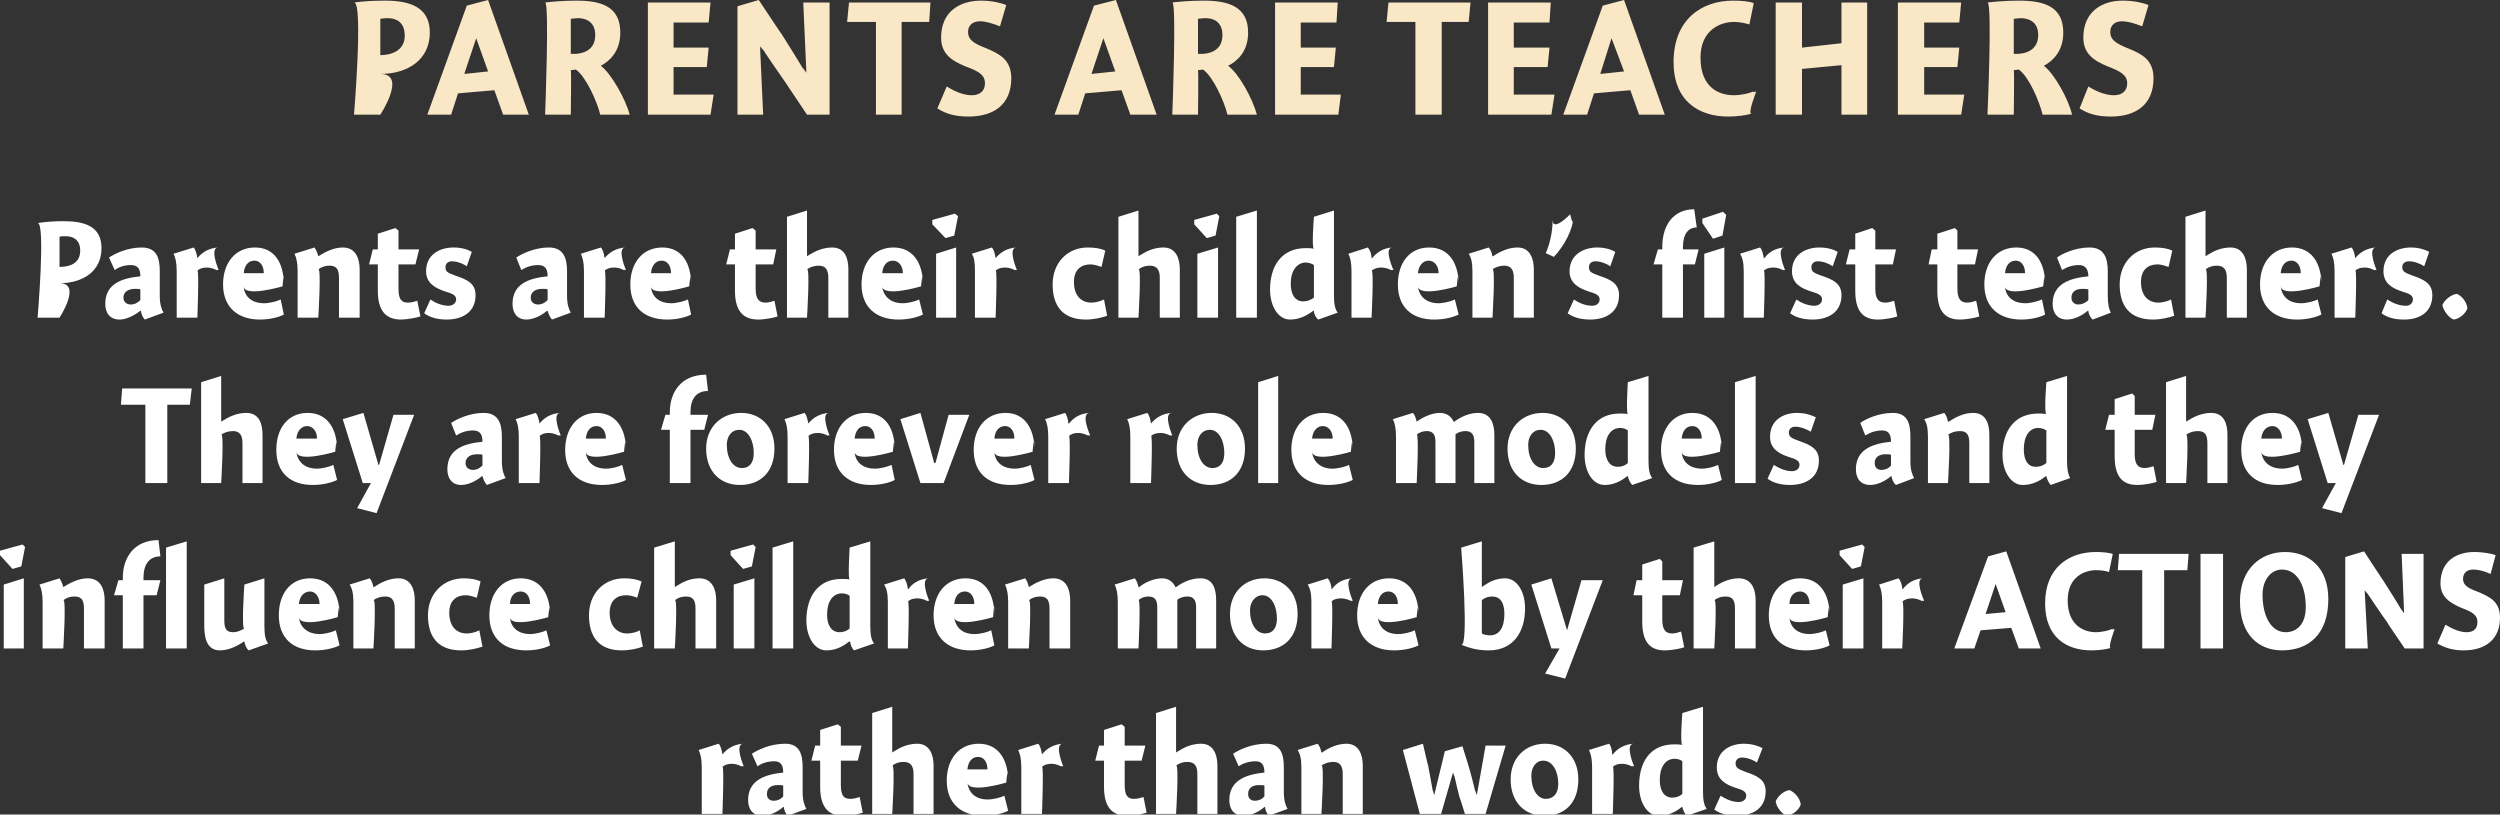 <?xml version="1.0" standalone="no"?><!DOCTYPE svg PUBLIC "-//W3C//DTD SVG 1.1//EN" "http://www.w3.org/Graphics/SVG/1.1/DTD/svg11.dtd"><svg xmlns="http://www.w3.org/2000/svg" version="1.1" style="left: 3.83% !important; width: 92.37% !important;top: 1.82% !important; height85.07% !important;" width="399px" height="130px" viewBox="0 0 399 130"><rect x="0" y="0" width="399" height="130" fill="#333333" stroke="none"/>  <desc>parents are teachers Parents are their children’s first teachers. They are forever role models and they influence chi...</desc>  <defs/>  <g id="Group10664">    <path d="M 115.3 120.4 C 115.3 120.4 115.3 120.4 115.3 120.4 C 116.1 119.4 117.2 118.8 118.6 118.7 C 117.2 118.8 118.7 122.3 118.7 122.3 C 118.7 122.3 118.1 122.2 118.5 122.4 C 118.1 122.2 117.6 121.9 116.8 121.9 C 116.1 121.9 115.6 122.1 115.3 122.4 C 115.6 122.1 115.3 129.9 115.3 129.9 L 112.0 129.9 C 112.0 129.9 112.0 121.1 112.0 122.5 C 112.0 121.1 111.8 120.3 111.5 119.7 C 111.5 119.7 114.7 118.7 114.7 118.7 C 115.0 119.0 115.2 119.7 115.3 120.4 Z M 125.7 130.2 C 125.4 129.9 125.1 129.2 125.1 128.8 C 125.1 128.8 125.0 128.8 125.0 128.8 C 124.2 129.5 122.9 130.2 121.7 130.2 C 120.1 130.2 119.4 129.1 119.4 127.7 C 119.4 124.5 122.1 123.6 125.0 123.3 C 125.0 122.4 124.8 121.5 123.6 121.5 C 122.5 121.5 121.6 121.8 120.9 122.3 C 120.9 122.3 120.0 120.3 120.0 120.3 C 120.9 119.7 122.9 118.7 125.3 118.7 C 127.7 118.7 128.1 120.5 128.1 122.5 C 128.1 122.5 128.1 126.4 128.1 126.4 C 128.1 127.8 128.4 128.6 128.7 129.1 C 128.7 129.1 125.7 130.2 125.7 130.2 Z M 125.0 125.4 C 124.9 125.3 124.6 125.3 124.1 125.3 C 123.2 125.3 122.4 125.7 122.4 126.7 C 122.4 127.4 122.8 127.8 123.5 127.8 C 124.0 127.8 124.6 127.6 125.0 127.1 C 125.0 127.1 125.0 125.4 125.0 125.4 Z M 137.5 119.0 L 136.9 121.4 L 134.2 121.4 C 134.2 121.4 134.2 127.0 134.2 125.3 C 134.2 127.0 134.7 127.5 135.7 127.5 C 136.3 127.5 136.9 127.3 137.2 127.2 C 137.2 127.2 137.7 129.7 137.7 129.7 C 137.2 129.9 135.6 130.2 134.6 130.2 C 132.1 130.2 130.9 128.7 130.9 125.6 C 130.9 128.7 130.9 121.4 130.9 121.4 L 129.5 121.4 L 130.1 119.0 L 130.9 119.0 L 130.9 116.5 L 133.7 115.6 L 134.2 116.0 L 134.2 119.0 L 137.5 119.0 Z M 142.4 120.1 C 142.4 120.1 143.5 119.3 142.5 120.1 C 143.5 119.3 144.9 118.7 146.4 118.7 C 148.4 118.7 149.0 120.5 149.0 122.2 C 149.0 120.5 149.0 129.9 149.0 129.9 L 145.8 129.9 C 145.8 129.9 145.8 122.2 145.8 123.5 C 145.8 122.2 145.3 121.6 144.2 121.6 C 143.5 121.6 142.9 121.8 142.4 122.2 C 142.9 121.8 142.4 129.9 142.4 129.9 L 139.2 129.9 L 139.2 113.8 L 142.4 112.8 L 142.4 120.1 Z M 157.6 127.6 C 158.5 127.6 159.7 127.3 160.3 127.0 C 160.3 127.0 160.9 129.4 160.9 129.4 C 160.1 129.8 158.7 130.2 157.0 130.2 C 153.4 130.2 151.1 128.2 151.1 124.6 C 151.1 121.1 153.1 118.7 156.2 118.7 C 159.4 118.7 160.9 121.3 160.9 124.6 C 160.9 121.3 160.6 124.9 160.6 124.9 C 160.6 124.9 154.6 126.7 154.4 124.9 C 154.6 126.7 155.9 127.6 157.6 127.6 Z M 157.6 122.8 C 157.6 121.6 157.0 120.8 156.1 120.8 C 155.1 120.8 154.5 121.6 154.4 122.8 C 154.4 122.8 157.6 122.8 157.6 122.8 Z M 166.3 120.4 C 166.3 120.4 166.3 120.4 166.3 120.4 C 167.1 119.4 168.2 118.8 169.6 118.7 C 168.2 118.8 169.7 122.3 169.7 122.3 C 169.7 122.3 169.1 122.2 169.5 122.4 C 169.1 122.2 168.6 121.9 167.8 121.9 C 167.1 121.9 166.6 122.1 166.3 122.4 C 166.6 122.1 166.3 129.9 166.3 129.9 L 163.0 129.9 C 163.0 129.9 163.0 121.1 163.0 122.5 C 163.0 121.1 162.8 120.3 162.5 119.7 C 162.5 119.7 165.7 118.7 165.7 118.7 C 166.0 119.0 166.2 119.7 166.3 120.4 Z M 182.8 119.0 L 182.2 121.4 L 179.5 121.4 C 179.5 121.4 179.5 127.0 179.5 125.3 C 179.5 127.0 180.0 127.5 181.0 127.5 C 181.6 127.5 182.2 127.3 182.5 127.2 C 182.5 127.2 183.0 129.7 183.0 129.7 C 182.5 129.9 180.9 130.2 179.9 130.2 C 177.4 130.2 176.2 128.7 176.2 125.6 C 176.2 128.7 176.2 121.4 176.2 121.4 L 174.8 121.4 L 175.4 119.0 L 176.2 119.0 L 176.2 116.5 L 179.0 115.6 L 179.5 116.0 L 179.5 119.0 L 182.8 119.0 Z M 187.7 120.1 C 187.7 120.1 188.8 119.3 187.8 120.1 C 188.8 119.3 190.2 118.7 191.7 118.7 C 193.7 118.7 194.3 120.5 194.3 122.2 C 194.3 120.5 194.3 129.9 194.3 129.9 L 191.1 129.9 C 191.1 129.9 191.1 122.2 191.1 123.5 C 191.1 122.2 190.6 121.6 189.5 121.6 C 188.8 121.6 188.2 121.8 187.7 122.2 C 188.2 121.8 187.7 129.9 187.7 129.9 L 184.5 129.9 L 184.5 113.8 L 187.7 112.8 L 187.7 120.1 Z M 202.5 130.2 C 202.2 129.9 201.9 129.2 201.9 128.8 C 201.9 128.8 201.8 128.8 201.8 128.8 C 201.0 129.5 199.7 130.2 198.5 130.2 C 196.9 130.2 196.2 129.1 196.2 127.7 C 196.2 124.5 198.9 123.6 201.8 123.3 C 201.8 122.4 201.6 121.5 200.4 121.5 C 199.4 121.5 198.4 121.8 197.7 122.3 C 197.7 122.3 196.8 120.3 196.8 120.3 C 197.7 119.7 199.7 118.7 202.1 118.7 C 204.5 118.7 204.9 120.5 204.9 122.5 C 204.9 122.5 204.9 126.4 204.9 126.4 C 204.9 127.8 205.2 128.6 205.5 129.1 C 205.5 129.1 202.5 130.2 202.5 130.2 Z M 201.8 125.4 C 201.7 125.3 201.4 125.3 200.9 125.3 C 200.0 125.3 199.2 125.7 199.2 126.7 C 199.2 127.4 199.6 127.8 200.3 127.8 C 200.8 127.8 201.4 127.6 201.8 127.1 C 201.8 127.1 201.8 125.4 201.8 125.4 Z M 210.9 120.1 C 210.9 120.1 211.0 120.1 211.0 120.1 C 212.0 119.4 213.4 118.7 214.9 118.7 C 216.9 118.7 217.5 120.5 217.5 122.2 C 217.5 120.5 217.5 129.9 217.5 129.9 L 214.3 129.9 C 214.3 129.9 214.3 122.2 214.3 123.5 C 214.3 122.2 213.8 121.6 212.8 121.6 C 212.1 121.6 211.4 121.8 210.9 122.2 C 211.4 121.8 210.9 129.9 210.9 129.9 L 207.7 129.9 C 207.7 129.9 207.7 121.1 207.7 122.5 C 207.7 121.1 207.5 120.3 207.1 119.7 C 207.1 119.7 210.3 118.7 210.3 118.7 C 210.6 119.0 210.8 119.6 210.9 120.1 Z M 230.0 129.9 L 226.6 129.9 L 223.9 119.7 L 227.1 118.7 C 227.1 118.7 228.1 123.1 227.9 122.0 C 228.1 123.1 228.5 125.3 228.8 126.9 C 228.5 125.3 228.9 126.9 228.9 126.9 L 230.6 119.9 L 233.4 119.1 C 233.4 119.1 234.7 123.2 234.3 122.0 C 234.7 123.2 235.2 125.3 235.6 126.9 C 235.2 125.3 235.7 126.9 235.7 126.9 L 237.1 119.0 L 240.3 119.0 L 237.1 129.9 L 233.8 129.9 C 233.8 129.9 232.7 126.3 233.0 127.5 C 232.7 126.3 232.3 124.7 232.0 123.3 C 232.3 124.7 231.9 123.3 231.9 123.3 L 230.0 129.9 Z M 246.5 130.2 C 243.3 130.2 241.1 128.0 241.1 124.4 C 241.1 120.9 243.5 118.7 246.6 118.7 C 249.6 118.7 251.9 120.8 251.9 124.4 C 251.9 128.2 249.7 130.2 246.5 130.2 Z M 246.3 121.4 C 245.1 121.4 244.4 122.5 244.4 123.8 C 244.4 126.0 245.4 127.5 246.7 127.5 C 247.9 127.5 248.7 126.7 248.7 125.1 C 248.7 123.1 247.8 121.4 246.3 121.4 Z M 257.3 120.4 C 257.3 120.4 257.4 120.4 257.4 120.4 C 258.2 119.4 259.3 118.8 260.7 118.7 C 259.3 118.8 260.8 122.3 260.8 122.3 C 260.8 122.3 260.2 122.2 260.6 122.4 C 260.2 122.2 259.7 121.9 258.8 121.9 C 258.2 121.9 257.7 122.1 257.4 122.4 C 257.7 122.1 257.4 129.9 257.4 129.9 L 254.1 129.9 C 254.1 129.9 254.1 121.1 254.1 122.5 C 254.1 121.1 253.9 120.3 253.6 119.7 C 253.6 119.7 256.8 118.7 256.8 118.7 C 257.1 119.0 257.3 119.7 257.3 120.4 Z M 271.8 126.4 C 271.8 127.8 272.0 128.6 272.4 129.1 C 272.4 129.1 269.2 130.2 269.2 130.2 C 268.9 129.9 268.6 129.3 268.5 128.8 C 268.5 128.8 268.4 128.8 268.4 128.8 C 267.3 129.7 266.1 130.2 264.8 130.2 C 262.9 130.2 261.6 128.1 261.6 125.4 C 261.6 121.7 263.3 118.8 267.2 118.8 C 267.7 118.8 268.1 118.8 268.5 118.9 C 268.1 118.8 268.5 113.8 268.5 113.8 L 271.8 112.8 C 271.8 112.8 271.8 127.8 271.8 126.4 Z M 267.3 121.1 C 265.8 121.1 264.9 122.4 264.9 124.5 C 264.9 126.2 265.6 127.3 266.9 127.3 C 267.5 127.3 268.1 127.1 268.5 126.7 C 268.5 126.7 268.5 121.5 268.5 121.5 C 268.3 121.3 267.8 121.1 267.3 121.1 Z M 280.4 121.7 C 280.0 121.4 279.0 120.9 278.0 120.9 C 277.4 120.9 277.0 121.3 277.0 121.8 C 277.0 122.5 277.3 122.7 278.6 123.2 C 280.4 123.8 281.8 124.4 281.8 126.3 C 281.8 129.1 279.6 130.2 277.2 130.2 C 275.6 130.2 274.4 129.8 273.6 129.2 C 273.6 129.2 274.6 127.0 274.6 127.0 C 275.4 127.5 276.4 128.0 277.5 128.0 C 278.2 128.0 278.7 127.6 278.7 127.0 C 278.7 126.4 278.3 126.1 276.9 125.7 C 275.4 125.2 274.0 124.4 274.0 122.5 C 274.0 119.8 276.2 118.7 278.3 118.7 C 279.7 118.7 280.7 119.1 281.3 119.4 C 281.3 119.4 280.4 121.7 280.4 121.7 Z M 287.4 128.4 C 287.1 129.3 286.1 130.1 285.1 130.2 C 284.4 129.9 283.5 128.8 283.4 127.9 C 283.7 127.1 284.7 126.2 285.6 126.1 C 286.4 126.4 287.3 127.4 287.4 128.4 Z " stroke="none" fill="#fff"/>    <path d="M 0.6 103.5 L 0.6 93.3 L 3.8 92.3 L 3.8 103.5 L 0.6 103.5 Z M 4.0 87.3 L 3.4 90.4 L 2.0 90.8 L 0.0 88.6 L 0.0 87.9 L 3.6 86.9 L 4.0 87.3 Z M 10.1 93.7 C 10.1 93.7 10.1 93.7 10.1 93.7 C 11.2 93.0 12.6 92.3 14.0 92.3 C 16.1 92.3 16.7 94.1 16.7 95.8 C 16.7 94.1 16.7 103.5 16.7 103.5 L 13.4 103.5 C 13.4 103.5 13.4 95.8 13.4 97.1 C 13.4 95.8 13.0 95.2 11.9 95.2 C 11.2 95.2 10.6 95.4 10.1 95.8 C 10.6 95.4 10.1 103.5 10.1 103.5 L 6.8 103.5 C 6.8 103.5 6.8 94.7 6.8 96.1 C 6.8 94.7 6.6 93.9 6.3 93.3 C 6.3 93.3 9.5 92.3 9.5 92.3 C 9.7 92.6 10.0 93.2 10.1 93.7 Z M 19.6 92.6 C 19.6 92.6 19.6 89.0 19.6 92.2 C 19.6 89.0 21.4 86.2 25.3 86.2 C 25.3 86.2 25.6 88.8 25.6 88.8 C 23.8 88.8 22.9 90.1 22.9 92.2 C 22.9 90.1 22.9 92.6 22.9 92.6 L 25.6 92.6 L 25.0 95.0 L 22.9 95.0 L 22.9 103.5 L 19.6 103.5 L 19.6 95.0 L 18.2 95.0 L 18.9 92.6 L 19.6 92.6 Z M 29.8 103.5 L 26.5 103.5 L 26.5 87.4 L 29.8 86.4 L 29.8 103.5 Z M 42.2 100.0 C 42.2 101.4 42.4 102.2 42.8 102.7 C 42.8 102.7 39.7 103.8 39.7 103.8 C 39.3 103.5 39.1 102.9 39.0 102.4 C 39.0 102.4 38.9 102.4 38.9 102.4 C 37.9 103.1 36.5 103.8 35.1 103.8 C 32.8 103.8 32.6 101.4 32.6 99.7 C 32.6 101.4 32.6 93.3 32.6 93.3 L 35.8 92.3 C 35.8 92.3 35.8 100.3 35.8 99.0 C 35.8 100.3 36.1 100.9 37.2 100.9 C 37.9 100.9 38.5 100.6 39.0 100.3 C 38.5 100.6 39.0 93.3 39.0 93.3 L 42.2 92.3 C 42.2 92.3 42.2 101.4 42.2 100.0 Z M 51.0 101.2 C 51.8 101.2 53.0 100.9 53.6 100.6 C 53.6 100.6 54.2 103.0 54.2 103.0 C 53.4 103.4 52.0 103.8 50.3 103.8 C 46.7 103.8 44.5 101.8 44.5 98.2 C 44.5 94.7 46.4 92.3 49.5 92.3 C 52.7 92.3 54.2 94.9 54.2 98.2 C 54.2 94.9 53.9 98.5 53.9 98.5 C 53.9 98.5 47.9 100.3 47.7 98.5 C 47.9 100.3 49.3 101.2 51.0 101.2 Z M 51.0 96.4 C 51.0 95.2 50.3 94.4 49.5 94.4 C 48.5 94.4 47.8 95.2 47.7 96.4 C 47.7 96.4 51.0 96.4 51.0 96.4 Z M 59.6 93.7 C 59.6 93.7 59.7 93.7 59.7 93.7 C 60.7 93.0 62.1 92.3 63.6 92.3 C 65.6 92.3 66.2 94.1 66.2 95.8 C 66.2 94.1 66.2 103.5 66.2 103.5 L 63.0 103.5 C 63.0 103.5 63.0 95.8 63.0 97.1 C 63.0 95.8 62.5 95.2 61.5 95.2 C 60.8 95.2 60.1 95.4 59.6 95.8 C 60.1 95.4 59.6 103.5 59.6 103.5 L 56.4 103.5 C 56.4 103.5 56.4 94.7 56.4 96.1 C 56.4 94.7 56.2 93.9 55.8 93.3 C 55.8 93.3 59.0 92.3 59.0 92.3 C 59.3 92.6 59.5 93.2 59.6 93.7 Z M 76.1 95.4 C 75.7 95.3 75.1 95.0 74.3 95.0 C 72.9 95.0 71.7 95.8 71.7 97.8 C 71.7 99.8 72.7 101.1 74.5 101.1 C 75.2 101.1 75.9 100.9 76.5 100.6 C 76.5 100.6 77.0 103.2 77.0 103.2 C 76.1 103.5 74.9 103.8 73.6 103.8 C 69.8 103.8 68.3 101.5 68.3 98.2 C 68.3 94.7 70.8 92.3 74.0 92.3 C 75.2 92.3 76.1 92.5 76.7 92.8 C 76.7 92.8 76.1 95.4 76.1 95.4 Z M 84.6 101.2 C 85.4 101.2 86.6 100.9 87.2 100.6 C 87.2 100.6 87.8 103.0 87.8 103.0 C 87.1 103.4 85.6 103.8 84.0 103.8 C 80.3 103.8 78.1 101.8 78.1 98.2 C 78.1 94.7 80.1 92.3 83.1 92.3 C 86.3 92.3 87.8 94.9 87.8 98.2 C 87.8 94.9 87.5 98.5 87.5 98.5 C 87.5 98.5 81.5 100.3 81.4 98.5 C 81.5 100.3 82.9 101.2 84.6 101.2 Z M 84.6 96.4 C 84.6 95.2 84.0 94.4 83.1 94.4 C 82.1 94.4 81.4 95.2 81.4 96.4 C 81.4 96.4 84.6 96.4 84.6 96.4 Z M 101.7 95.4 C 101.4 95.3 100.8 95.0 99.9 95.0 C 98.5 95.0 97.3 95.8 97.3 97.8 C 97.3 99.8 98.4 101.1 100.1 101.1 C 100.8 101.1 101.6 100.9 102.1 100.6 C 102.1 100.6 102.6 103.2 102.6 103.2 C 101.8 103.5 100.6 103.8 99.2 103.8 C 95.5 103.8 94.0 101.5 94.0 98.2 C 94.0 94.7 96.4 92.3 99.6 92.3 C 100.9 92.3 101.7 92.5 102.4 92.8 C 102.4 92.8 101.7 95.4 101.7 95.4 Z M 107.7 93.7 C 107.7 93.7 108.8 92.9 107.8 93.7 C 108.8 92.9 110.2 92.3 111.6 92.3 C 113.7 92.3 114.3 94.1 114.3 95.8 C 114.3 94.1 114.3 103.5 114.3 103.5 L 111.0 103.5 C 111.0 103.5 111.0 95.8 111.0 97.1 C 111.0 95.8 110.6 95.2 109.5 95.2 C 108.8 95.2 108.2 95.4 107.7 95.8 C 108.2 95.4 107.7 103.5 107.7 103.5 L 104.4 103.5 L 104.4 87.4 L 107.7 86.4 L 107.7 93.7 Z M 117.1 103.5 L 117.1 93.3 L 120.4 92.3 L 120.4 103.5 L 117.1 103.5 Z M 120.6 87.3 L 120.0 90.4 L 118.6 90.8 L 116.6 88.6 L 116.6 87.9 L 120.2 86.9 L 120.6 87.3 Z M 126.6 103.5 L 123.3 103.5 L 123.3 87.4 L 126.6 86.4 L 126.6 103.5 Z M 138.9 100.0 C 138.9 101.4 139.1 102.2 139.5 102.7 C 139.5 102.7 136.3 103.8 136.3 103.8 C 136.0 103.5 135.7 102.9 135.7 102.4 C 135.7 102.4 135.5 102.4 135.5 102.4 C 134.4 103.3 133.2 103.8 131.9 103.8 C 130.0 103.8 128.7 101.7 128.7 99.0 C 128.7 95.3 130.5 92.4 134.3 92.4 C 134.8 92.4 135.3 92.4 135.6 92.5 C 135.3 92.4 135.6 87.4 135.6 87.4 L 138.9 86.4 C 138.9 86.4 138.9 101.4 138.9 100.0 Z M 134.4 94.7 C 132.9 94.7 132.0 96.0 132.0 98.1 C 132.0 99.8 132.7 100.9 134.0 100.9 C 134.6 100.9 135.2 100.7 135.6 100.3 C 135.6 100.3 135.6 95.1 135.6 95.1 C 135.4 94.9 134.9 94.7 134.4 94.7 Z M 144.9 94.0 C 144.9 94.0 145.0 94.0 145.0 94.0 C 145.7 93.0 146.8 92.4 148.2 92.3 C 146.8 92.4 148.3 95.9 148.3 95.9 C 148.3 95.9 147.8 95.8 148.1 96.0 C 147.8 95.8 147.2 95.5 146.4 95.5 C 145.7 95.5 145.2 95.7 144.9 96.0 C 145.2 95.7 144.9 103.5 144.9 103.5 L 141.7 103.5 C 141.7 103.5 141.7 94.7 141.7 96.1 C 141.7 94.7 141.5 93.9 141.1 93.3 C 141.1 93.3 144.3 92.3 144.3 92.3 C 144.6 92.6 144.8 93.3 144.9 94.0 Z M 155.5 101.2 C 156.4 101.2 157.6 100.9 158.2 100.6 C 158.2 100.6 158.7 103.0 158.7 103.0 C 158.0 103.4 156.5 103.8 154.9 103.8 C 151.3 103.8 149.0 101.8 149.0 98.2 C 149.0 94.7 151.0 92.3 154.1 92.3 C 157.3 92.3 158.7 94.9 158.7 98.2 C 158.7 94.9 158.5 98.5 158.5 98.5 C 158.5 98.5 152.5 100.3 152.3 98.5 C 152.5 100.3 153.8 101.2 155.5 101.2 Z M 155.5 96.4 C 155.5 95.2 154.9 94.4 154.0 94.4 C 153.0 94.4 152.4 95.2 152.3 96.4 C 152.3 96.4 155.5 96.4 155.5 96.4 Z M 164.2 93.7 C 164.2 93.7 164.2 93.7 164.2 93.7 C 165.3 93.0 166.7 92.3 168.1 92.3 C 170.2 92.3 170.8 94.1 170.8 95.8 C 170.8 94.1 170.8 103.5 170.8 103.5 L 167.5 103.5 C 167.5 103.5 167.5 95.8 167.5 97.1 C 167.5 95.8 167.1 95.2 166.0 95.2 C 165.3 95.2 164.7 95.4 164.2 95.8 C 164.7 95.4 164.2 103.5 164.2 103.5 L 160.9 103.5 C 160.9 103.5 160.9 94.7 160.9 96.1 C 160.9 94.7 160.7 93.9 160.4 93.3 C 160.4 93.3 163.6 92.3 163.6 92.3 C 163.9 92.6 164.1 93.2 164.2 93.7 Z M 181.7 93.7 C 181.7 93.7 181.8 93.7 181.8 93.7 C 182.8 92.9 184.2 92.3 185.5 92.3 C 186.6 92.3 187.3 93.0 187.6 93.7 C 187.6 93.7 187.7 93.7 187.7 93.7 C 188.8 92.9 190.1 92.3 191.6 92.3 C 193.6 92.3 194.1 94.0 194.1 95.8 C 194.1 94.0 194.1 103.5 194.1 103.5 L 190.9 103.5 C 190.9 103.5 190.9 95.8 190.9 96.9 C 190.9 95.8 190.5 95.2 189.5 95.2 C 188.9 95.2 188.3 95.4 187.9 95.7 C 187.9 95.9 187.9 96.8 187.9 97.0 C 187.9 96.8 187.9 103.5 187.9 103.5 L 184.7 103.5 C 184.7 103.5 184.7 95.9 184.7 96.9 C 184.7 95.9 184.4 95.2 183.3 95.2 C 182.7 95.2 182.1 95.4 181.7 95.8 C 182.1 95.4 181.7 103.5 181.7 103.5 L 178.4 103.5 C 178.4 103.5 178.4 94.7 178.4 96.1 C 178.4 94.7 178.2 93.9 177.9 93.3 C 177.9 93.3 181.1 92.3 181.1 92.3 C 181.4 92.6 181.6 93.2 181.7 93.7 Z M 201.6 103.8 C 198.5 103.8 196.3 101.6 196.3 98.0 C 196.3 94.5 198.7 92.3 201.8 92.3 C 204.8 92.3 207.1 94.4 207.1 98.0 C 207.1 101.8 204.8 103.8 201.6 103.8 Z M 201.5 95.0 C 200.3 95.0 199.5 96.1 199.5 97.4 C 199.5 99.6 200.5 101.1 201.9 101.1 C 203.1 101.1 203.8 100.3 203.8 98.7 C 203.8 96.7 202.9 95.0 201.5 95.0 Z M 212.5 94.0 C 212.5 94.0 212.6 94.0 212.6 94.0 C 213.3 93.0 214.4 92.4 215.8 92.3 C 214.4 92.4 215.9 95.9 215.9 95.9 C 215.9 95.9 215.4 95.8 215.8 96.0 C 215.4 95.8 214.8 95.5 214.0 95.5 C 213.3 95.5 212.8 95.7 212.5 96.0 C 212.8 95.7 212.5 103.5 212.5 103.5 L 209.3 103.5 C 209.3 103.5 209.3 94.7 209.3 96.1 C 209.3 94.7 209.1 93.9 208.7 93.3 C 208.7 93.3 211.9 92.3 211.9 92.3 C 212.2 92.6 212.5 93.3 212.5 94.0 Z M 223.1 101.2 C 224.0 101.2 225.2 100.9 225.8 100.6 C 225.8 100.6 226.4 103.0 226.4 103.0 C 225.6 103.4 224.2 103.8 222.5 103.8 C 218.9 103.8 216.6 101.8 216.6 98.2 C 216.6 94.7 218.6 92.3 221.7 92.3 C 224.9 92.3 226.4 94.9 226.4 98.2 C 226.4 94.9 226.1 98.5 226.1 98.5 C 226.1 98.5 220.1 100.3 219.9 98.5 C 220.1 100.3 221.4 101.2 223.1 101.2 Z M 223.1 96.4 C 223.1 95.2 222.5 94.4 221.6 94.4 C 220.6 94.4 220.0 95.2 219.9 96.4 C 219.9 96.4 223.1 96.4 223.1 96.4 Z M 236.5 93.7 C 236.5 93.7 237.6 92.8 236.6 93.7 C 237.6 92.8 238.9 92.3 240.2 92.3 C 242.1 92.3 243.4 94.4 243.4 97.1 C 243.4 100.9 241.5 103.8 237.6 103.8 C 235.7 103.8 234.5 103.4 233.2 102.9 C 234.5 103.4 233.2 87.4 233.2 87.4 L 236.5 86.4 L 236.5 93.7 Z M 237.8 101.4 C 239.2 101.4 240.1 100.3 240.1 98.0 C 240.1 96.1 239.4 95.2 238.1 95.2 C 237.6 95.2 236.9 95.4 236.5 95.8 C 236.5 95.8 236.5 101.1 236.5 101.1 C 236.8 101.3 237.3 101.4 237.8 101.4 Z M 252.4 92.6 L 255.8 92.6 L 249.8 108.3 L 246.6 107.5 L 248.9 103.5 L 247.6 103.5 L 244.4 93.3 L 247.6 92.3 L 250.1 100.6 L 250.1 100.6 L 252.4 92.6 Z M 268.6 92.6 L 268.1 95.0 L 265.3 95.0 C 265.3 95.0 265.3 100.6 265.3 98.9 C 265.3 100.6 265.9 101.1 266.9 101.1 C 267.4 101.1 268.0 100.9 268.3 100.8 C 268.3 100.8 268.8 103.3 268.8 103.3 C 268.3 103.5 266.8 103.8 265.7 103.8 C 263.2 103.8 262.1 102.3 262.1 99.2 C 262.1 102.3 262.1 95.0 262.1 95.0 L 260.7 95.0 L 261.2 92.6 L 262.1 92.6 L 262.1 90.1 L 264.9 89.2 L 265.3 89.6 L 265.3 92.6 L 268.6 92.6 Z M 273.6 93.7 C 273.6 93.7 274.7 92.9 273.6 93.7 C 274.7 92.9 276.1 92.3 277.5 92.3 C 279.6 92.3 280.2 94.1 280.2 95.8 C 280.2 94.1 280.2 103.5 280.2 103.5 L 276.9 103.5 C 276.9 103.5 276.9 95.8 276.9 97.1 C 276.9 95.8 276.5 95.2 275.4 95.2 C 274.7 95.2 274.1 95.4 273.6 95.8 C 274.1 95.4 273.6 103.5 273.6 103.5 L 270.3 103.5 L 270.3 87.4 L 273.6 86.4 L 273.6 93.7 Z M 288.8 101.2 C 289.6 101.2 290.8 100.9 291.4 100.6 C 291.4 100.6 292.0 103.0 292.0 103.0 C 291.3 103.4 289.8 103.8 288.2 103.8 C 284.5 103.8 282.3 101.8 282.3 98.2 C 282.3 94.7 284.3 92.3 287.3 92.3 C 290.5 92.3 292.0 94.9 292.0 98.2 C 292.0 94.9 291.7 98.5 291.7 98.5 C 291.7 98.5 285.7 100.3 285.6 98.5 C 285.7 100.3 287.1 101.2 288.8 101.2 Z M 288.8 96.4 C 288.8 95.2 288.2 94.4 287.3 94.4 C 286.3 94.4 285.6 95.2 285.6 96.4 C 285.6 96.4 288.8 96.4 288.8 96.4 Z M 294.1 103.5 L 294.1 93.3 L 297.4 92.3 L 297.4 103.5 L 294.1 103.5 Z M 297.6 87.3 L 297.0 90.4 L 295.6 90.8 L 293.6 88.6 L 293.6 87.9 L 297.2 86.9 L 297.6 87.3 Z M 303.6 94.0 C 303.6 94.0 303.7 94.0 303.7 94.0 C 304.5 93.0 305.5 92.4 306.9 92.3 C 305.5 92.4 307.1 95.9 307.1 95.9 C 307.1 95.9 306.5 95.8 306.9 96.0 C 306.5 95.8 306.0 95.5 305.1 95.5 C 304.5 95.5 304.0 95.7 303.6 96.0 C 304.0 95.7 303.6 103.5 303.6 103.5 L 300.4 103.5 C 300.4 103.5 300.4 94.7 300.4 96.1 C 300.4 94.7 300.2 93.9 299.9 93.3 C 299.9 93.3 303.0 92.3 303.0 92.3 C 303.3 92.6 303.6 93.3 303.6 94.0 Z M 325.7 103.5 L 322.2 103.5 L 321.0 100.2 L 316.1 100.6 L 315.1 103.5 L 311.9 103.5 L 317.3 88.8 L 320.2 88.0 L 325.7 103.5 Z M 320.1 97.7 L 318.5 93.2 L 316.9 98.0 L 320.1 97.7 Z M 336.6 91.3 C 336.0 91.1 335.4 91.0 334.5 91.0 C 332.8 91.0 330.0 92.0 330.0 95.8 C 330.0 99.9 332.7 100.9 334.5 100.9 C 335.5 100.9 336.7 100.6 337.3 100.3 C 336.7 100.6 337.5 100.4 337.5 100.4 C 337.5 100.4 336.3 103.6 336.9 103.4 C 336.3 103.6 335.0 103.8 333.8 103.8 C 329.8 103.8 326.4 101.7 326.4 96.3 C 326.4 90.6 330.2 88.1 334.5 88.1 C 335.6 88.1 336.5 88.2 337.2 88.4 C 337.2 88.4 336.6 91.3 336.6 91.3 Z M 345.4 103.5 L 341.9 103.5 L 341.9 91.0 L 338.0 91.0 L 338.2 88.4 L 349.3 88.4 L 349.1 91.0 L 345.4 91.0 L 345.4 103.5 Z M 354.8 88.4 L 354.8 103.5 L 351.2 103.5 L 351.2 88.4 L 354.8 88.4 Z M 364.2 103.8 C 360.5 103.8 357.5 101.3 357.5 96.0 C 357.5 90.7 360.9 88.1 364.7 88.1 C 368.4 88.1 371.6 90.5 371.6 95.6 C 371.6 101.2 368.5 103.8 364.2 103.8 Z M 364.2 90.9 C 362.5 90.9 361.1 92.5 361.1 94.9 C 361.1 98.4 362.5 100.9 364.8 100.9 C 366.4 100.9 368.0 99.8 368.0 96.9 C 368.0 93.4 366.6 90.9 364.2 90.9 Z M 383.3 88.4 L 386.8 88.4 L 386.8 103.5 L 383.8 103.5 C 383.8 103.5 380.1 98.1 381.2 99.6 C 380.1 98.1 378.3 95.4 377.5 94.2 C 378.3 95.4 377.4 94.2 377.4 94.2 L 377.9 103.5 L 374.3 103.5 L 374.3 88.9 L 377.3 88.0 C 377.3 88.0 381.1 93.8 380.2 92.4 C 381.1 93.8 382.7 96.3 383.6 97.9 C 382.7 96.3 383.7 97.9 383.7 97.9 L 383.3 88.4 Z M 397.5 91.6 C 396.4 91.1 395.5 90.9 394.7 90.9 C 393.9 90.9 393.1 91.3 393.1 92.4 C 393.1 93.4 393.9 93.9 395.6 94.5 C 397.4 95.3 399.0 96.0 399.0 98.6 C 399.0 102.0 396.7 103.8 393.2 103.8 C 391.5 103.8 390.2 103.4 389.0 102.7 C 389.0 102.7 390.3 99.7 390.3 99.7 C 391.6 100.5 392.7 100.9 393.7 100.9 C 394.8 100.9 395.4 100.3 395.4 99.3 C 395.4 98.2 394.7 97.7 392.8 97.0 C 391.0 96.2 389.5 95.3 389.5 93.1 C 389.5 89.6 392.0 88.1 394.9 88.1 C 396.4 88.1 397.8 88.4 398.3 88.6 C 398.3 88.6 397.5 91.6 397.5 91.6 Z " stroke="none" fill="#fff"/>    <path d="M 26.7 77.1 L 23.2 77.1 L 23.2 64.6 L 19.3 64.6 L 19.5 62.0 L 30.6 62.0 L 30.3 64.6 L 26.7 64.6 L 26.7 77.1 Z M 35.3 67.3 C 35.3 67.3 36.4 66.5 35.4 67.3 C 36.4 66.5 37.9 65.9 39.3 65.9 C 41.4 65.9 41.9 67.7 41.9 69.4 C 41.9 67.7 41.9 77.1 41.9 77.1 L 38.7 77.1 C 38.7 77.1 38.7 69.4 38.7 70.7 C 38.7 69.4 38.2 68.8 37.2 68.8 C 36.5 68.8 35.8 69.0 35.3 69.4 C 35.8 69.0 35.3 77.1 35.3 77.1 L 32.1 77.1 L 32.1 61.0 L 35.3 60.0 L 35.3 67.3 Z M 50.5 74.8 C 51.4 74.8 52.6 74.5 53.2 74.2 C 53.2 74.2 53.8 76.6 53.8 76.6 C 53.0 77.0 51.6 77.4 49.9 77.4 C 46.3 77.4 44.1 75.4 44.1 71.8 C 44.1 68.3 46.0 65.9 49.1 65.9 C 52.3 65.9 53.8 68.5 53.8 71.8 C 53.8 68.5 53.5 72.1 53.5 72.1 C 53.5 72.1 47.5 73.9 47.3 72.1 C 47.5 73.9 48.9 74.8 50.5 74.8 Z M 50.6 70.0 C 50.6 68.8 49.9 68.0 49.0 68.0 C 48.1 68.0 47.4 68.8 47.3 70.0 C 47.3 70.0 50.6 70.0 50.6 70.0 Z M 62.8 66.2 L 66.1 66.2 L 60.1 81.9 L 57.0 81.1 L 59.2 77.1 L 57.9 77.1 L 54.7 66.9 L 58.0 65.9 L 60.4 74.2 L 60.5 74.2 L 62.8 66.2 Z M 77.7 77.4 C 77.4 77.1 77.1 76.4 77.0 76.0 C 77.0 76.0 76.9 76.0 76.9 76.0 C 76.1 76.7 74.8 77.4 73.6 77.4 C 72.1 77.4 71.4 76.3 71.4 74.9 C 71.4 71.7 74.0 70.8 77.0 70.5 C 77.0 69.6 76.8 68.7 75.5 68.7 C 74.5 68.7 73.6 69.0 72.8 69.5 C 72.8 69.5 72.0 67.5 72.0 67.5 C 72.9 66.9 74.9 65.9 77.2 65.9 C 79.6 65.9 80.1 67.7 80.1 69.7 C 80.1 69.7 80.1 73.6 80.1 73.6 C 80.1 75.0 80.4 75.8 80.7 76.3 C 80.7 76.3 77.7 77.4 77.7 77.4 Z M 77.0 72.6 C 76.9 72.5 76.5 72.5 76.1 72.5 C 75.2 72.5 74.3 72.9 74.3 73.9 C 74.3 74.6 74.8 75.0 75.5 75.0 C 76.0 75.0 76.5 74.8 77.0 74.3 C 77.0 74.3 77.0 72.6 77.0 72.6 Z M 86.1 67.6 C 86.1 67.6 86.1 67.6 86.1 67.6 C 86.9 66.6 88.0 66.0 89.4 65.9 C 88.0 66.0 89.5 69.5 89.5 69.5 C 89.5 69.5 88.9 69.4 89.3 69.6 C 88.9 69.4 88.4 69.1 87.5 69.1 C 86.9 69.1 86.4 69.3 86.1 69.6 C 86.4 69.3 86.1 77.1 86.1 77.1 L 82.8 77.1 C 82.8 77.1 82.8 68.3 82.8 69.7 C 82.8 68.3 82.6 67.5 82.3 66.9 C 82.3 66.9 85.5 65.9 85.5 65.9 C 85.8 66.2 86.0 66.9 86.1 67.6 Z M 96.7 74.8 C 97.6 74.8 98.7 74.5 99.3 74.2 C 99.3 74.2 99.9 76.6 99.9 76.6 C 99.2 77.0 97.7 77.4 96.1 77.4 C 92.4 77.4 90.2 75.4 90.2 71.8 C 90.2 68.3 92.2 65.9 95.2 65.9 C 98.4 65.9 99.9 68.5 99.9 71.8 C 99.9 68.5 99.6 72.1 99.6 72.1 C 99.6 72.1 93.6 73.9 93.5 72.1 C 93.6 73.9 95.0 74.8 96.7 74.8 Z M 96.7 70.0 C 96.7 68.8 96.1 68.0 95.2 68.0 C 94.2 68.0 93.6 68.8 93.5 70.0 C 93.5 70.0 96.7 70.0 96.7 70.0 Z M 106.9 66.2 C 106.9 66.2 106.9 62.6 106.9 65.8 C 106.9 62.6 108.7 59.8 112.7 59.8 C 112.7 59.8 113.0 62.4 113.0 62.4 C 111.1 62.4 110.2 63.7 110.2 65.8 C 110.2 63.7 110.2 66.2 110.2 66.2 L 113.0 66.2 L 112.4 68.6 L 110.2 68.6 L 110.2 77.1 L 106.9 77.1 L 106.9 68.6 L 105.5 68.6 L 106.2 66.2 L 106.9 66.2 Z M 118.1 77.4 C 114.9 77.4 112.7 75.2 112.7 71.6 C 112.7 68.1 115.2 65.9 118.3 65.9 C 121.3 65.9 123.6 68.0 123.6 71.6 C 123.6 75.4 121.3 77.4 118.1 77.4 Z M 118.0 68.6 C 116.7 68.6 116.0 69.7 116.0 71.0 C 116.0 73.2 117.0 74.7 118.4 74.7 C 119.6 74.7 120.3 73.9 120.3 72.3 C 120.3 70.3 119.4 68.6 118.0 68.6 Z M 129.0 67.6 C 129.0 67.6 129.0 67.6 129.0 67.6 C 129.8 66.6 130.9 66.0 132.3 65.9 C 130.9 66.0 132.4 69.5 132.4 69.5 C 132.4 69.5 131.9 69.4 132.2 69.6 C 131.9 69.4 131.3 69.1 130.5 69.1 C 129.8 69.1 129.3 69.3 129.0 69.6 C 129.3 69.3 129.0 77.1 129.0 77.1 L 125.7 77.1 C 125.7 77.1 125.7 68.3 125.7 69.7 C 125.7 68.3 125.5 67.5 125.2 66.9 C 125.2 66.9 128.4 65.9 128.4 65.9 C 128.7 66.2 128.9 66.9 129.0 67.6 Z M 139.6 74.8 C 140.5 74.8 141.6 74.5 142.3 74.2 C 142.3 74.2 142.8 76.6 142.8 76.6 C 142.1 77.0 140.6 77.4 139.0 77.4 C 135.4 77.4 133.1 75.4 133.1 71.8 C 133.1 68.3 135.1 65.9 138.2 65.9 C 141.4 65.9 142.8 68.5 142.8 71.8 C 142.8 68.5 142.5 72.1 142.5 72.1 C 142.5 72.1 136.5 73.9 136.4 72.1 C 136.5 73.9 137.9 74.8 139.6 74.8 Z M 139.6 70.0 C 139.6 68.8 139.0 68.0 138.1 68.0 C 137.1 68.0 136.5 68.8 136.4 70.0 C 136.4 70.0 139.6 70.0 139.6 70.0 Z M 151.4 66.2 L 154.7 66.2 L 150.6 77.1 L 146.9 77.1 L 143.7 66.9 L 146.9 65.9 L 149.1 73.9 L 149.3 73.9 L 151.4 66.2 Z M 161.9 74.8 C 162.8 74.8 163.9 74.5 164.5 74.2 C 164.5 74.2 165.1 76.6 165.1 76.6 C 164.4 77.0 162.9 77.4 161.3 77.4 C 157.6 77.4 155.4 75.4 155.4 71.8 C 155.4 68.3 157.4 65.9 160.5 65.9 C 163.6 65.9 165.1 68.5 165.1 71.8 C 165.1 68.5 164.8 72.1 164.8 72.1 C 164.8 72.1 158.8 73.9 158.7 72.1 C 158.8 73.9 160.2 74.8 161.9 74.8 Z M 161.9 70.0 C 161.9 68.8 161.3 68.0 160.4 68.0 C 159.4 68.0 158.8 68.8 158.7 70.0 C 158.7 70.0 161.9 70.0 161.9 70.0 Z M 170.5 67.6 C 170.5 67.6 170.6 67.6 170.6 67.6 C 171.4 66.6 172.4 66.0 173.9 65.9 C 172.4 66.0 174.0 69.5 174.0 69.5 C 174.0 69.5 173.4 69.4 173.8 69.6 C 173.4 69.4 172.9 69.1 172.0 69.1 C 171.4 69.1 170.9 69.3 170.6 69.6 C 170.9 69.3 170.6 77.1 170.6 77.1 L 167.3 77.1 C 167.3 77.1 167.3 68.3 167.3 69.7 C 167.3 68.3 167.1 67.5 166.8 66.9 C 166.8 66.9 170.0 65.9 170.0 65.9 C 170.2 66.2 170.5 66.9 170.5 67.6 Z M 183.7 67.6 C 183.7 67.6 183.7 67.6 183.7 67.6 C 184.5 66.6 185.6 66.0 187.0 65.9 C 185.6 66.0 187.1 69.5 187.1 69.5 C 187.1 69.5 186.5 69.4 186.9 69.6 C 186.5 69.4 186.0 69.1 185.2 69.1 C 184.5 69.1 184.0 69.3 183.7 69.6 C 184.0 69.3 183.7 77.1 183.7 77.1 L 180.4 77.1 C 180.4 77.1 180.4 68.3 180.4 69.7 C 180.4 68.3 180.2 67.5 179.9 66.9 C 179.9 66.9 183.1 65.9 183.1 65.9 C 183.4 66.2 183.6 66.9 183.7 67.6 Z M 193.2 77.4 C 190.0 77.4 187.8 75.2 187.8 71.6 C 187.8 68.1 190.3 65.9 193.4 65.9 C 196.4 65.9 198.7 68.0 198.7 71.6 C 198.7 75.4 196.4 77.4 193.2 77.4 Z M 193.1 68.6 C 191.8 68.6 191.1 69.7 191.1 71.0 C 191.1 73.2 192.1 74.7 193.5 74.7 C 194.7 74.7 195.4 73.9 195.4 72.3 C 195.4 70.3 194.5 68.6 193.1 68.6 Z M 204.0 77.1 L 200.8 77.1 L 200.8 61.0 L 204.0 60.0 L 204.0 77.1 Z M 212.6 74.8 C 213.5 74.8 214.7 74.5 215.3 74.2 C 215.3 74.2 215.9 76.6 215.9 76.6 C 215.1 77.0 213.7 77.4 212.0 77.4 C 208.4 77.4 206.1 75.4 206.1 71.8 C 206.1 68.3 208.1 65.9 211.2 65.9 C 214.4 65.9 215.9 68.5 215.9 71.8 C 215.9 68.5 215.6 72.1 215.6 72.1 C 215.6 72.1 209.6 73.9 209.4 72.1 C 209.6 73.9 211.0 74.8 212.6 74.8 Z M 212.7 70.0 C 212.7 68.8 212.0 68.0 211.1 68.0 C 210.2 68.0 209.5 68.8 209.4 70.0 C 209.4 70.0 212.7 70.0 212.7 70.0 Z M 226.1 67.3 C 226.1 67.3 226.1 67.3 226.1 67.3 C 227.2 66.5 228.6 65.9 229.8 65.9 C 231.0 65.9 231.7 66.6 232.0 67.3 C 232.0 67.3 232.1 67.3 232.1 67.3 C 233.2 66.5 234.5 65.9 235.9 65.9 C 237.9 65.9 238.5 67.6 238.5 69.4 C 238.5 67.6 238.5 77.1 238.5 77.1 L 235.3 77.1 C 235.3 77.1 235.3 69.4 235.3 70.5 C 235.3 69.4 234.9 68.8 233.9 68.8 C 233.3 68.8 232.7 69.0 232.3 69.3 C 232.3 69.5 232.3 70.4 232.3 70.6 C 232.3 70.4 232.3 77.1 232.3 77.1 L 229.1 77.1 C 229.1 77.1 229.1 69.5 229.1 70.5 C 229.1 69.5 228.8 68.8 227.7 68.8 C 227.1 68.8 226.5 69.0 226.1 69.4 C 226.5 69.0 226.1 77.1 226.1 77.1 L 222.8 77.1 C 222.8 77.1 222.8 68.3 222.8 69.7 C 222.8 68.3 222.6 67.5 222.3 66.9 C 222.3 66.9 225.5 65.9 225.5 65.9 C 225.8 66.2 226.0 66.8 226.1 67.3 Z M 246.0 77.4 C 242.8 77.4 240.6 75.2 240.6 71.6 C 240.6 68.1 243.1 65.9 246.2 65.9 C 249.2 65.9 251.5 68.0 251.5 71.6 C 251.5 75.4 249.2 77.4 246.0 77.4 Z M 245.9 68.6 C 244.6 68.6 243.9 69.7 243.9 71.0 C 243.9 73.2 244.9 74.7 246.3 74.7 C 247.5 74.7 248.2 73.9 248.2 72.3 C 248.2 70.3 247.3 68.6 245.9 68.6 Z M 263.1 73.6 C 263.1 75.0 263.3 75.8 263.7 76.3 C 263.7 76.3 260.5 77.4 260.5 77.4 C 260.2 77.1 259.9 76.5 259.8 76.0 C 259.8 76.0 259.7 76.0 259.7 76.0 C 258.6 76.9 257.4 77.4 256.1 77.4 C 254.2 77.4 252.9 75.3 252.9 72.6 C 252.9 68.9 254.7 66.0 258.5 66.0 C 259.0 66.0 259.5 66.0 259.8 66.1 C 259.5 66.0 259.8 61.0 259.8 61.0 L 263.1 60.0 C 263.1 60.0 263.1 75.0 263.1 73.6 Z M 258.6 68.3 C 257.1 68.3 256.2 69.6 256.2 71.7 C 256.2 73.4 256.9 74.5 258.2 74.5 C 258.8 74.5 259.4 74.3 259.8 73.9 C 259.8 73.9 259.8 68.7 259.8 68.7 C 259.6 68.5 259.1 68.3 258.6 68.3 Z M 271.6 74.8 C 272.5 74.8 273.6 74.5 274.2 74.2 C 274.2 74.2 274.8 76.6 274.8 76.6 C 274.1 77.0 272.6 77.4 271.0 77.4 C 267.3 77.4 265.1 75.4 265.1 71.8 C 265.1 68.3 267.1 65.9 270.1 65.9 C 273.3 65.9 274.8 68.5 274.8 71.8 C 274.8 68.5 274.5 72.1 274.5 72.1 C 274.5 72.1 268.5 73.9 268.4 72.1 C 268.5 73.9 269.9 74.8 271.6 74.8 Z M 271.6 70.0 C 271.6 68.8 271.0 68.0 270.1 68.0 C 269.1 68.0 268.5 68.8 268.4 70.0 C 268.4 70.0 271.6 70.0 271.6 70.0 Z M 280.2 77.1 L 276.9 77.1 L 276.9 61.0 L 280.2 60.0 L 280.2 77.1 Z M 289.0 68.9 C 288.5 68.6 287.5 68.1 286.5 68.1 C 285.9 68.1 285.5 68.5 285.5 69.0 C 285.5 69.7 285.8 69.9 287.2 70.4 C 288.9 71.0 290.3 71.6 290.3 73.5 C 290.3 76.3 288.1 77.4 285.7 77.4 C 284.1 77.4 282.9 77.0 282.1 76.4 C 282.1 76.4 283.1 74.2 283.1 74.2 C 283.9 74.7 284.9 75.2 286.0 75.2 C 286.7 75.2 287.2 74.8 287.2 74.2 C 287.2 73.6 286.8 73.3 285.4 72.9 C 283.9 72.4 282.5 71.6 282.5 69.7 C 282.5 67.0 284.7 65.9 286.8 65.9 C 288.2 65.9 289.2 66.3 289.8 66.6 C 289.8 66.6 289.0 68.9 289.0 68.9 Z M 302.6 77.4 C 302.2 77.1 301.9 76.4 301.9 76.0 C 301.9 76.0 301.8 76.0 301.8 76.0 C 301.0 76.7 299.7 77.4 298.5 77.4 C 296.9 77.4 296.2 76.3 296.2 74.9 C 296.2 71.7 298.9 70.8 301.8 70.5 C 301.8 69.6 301.6 68.7 300.4 68.7 C 299.4 68.7 298.5 69.0 297.7 69.5 C 297.7 69.5 296.9 67.5 296.9 67.5 C 297.7 66.9 299.8 65.9 302.1 65.9 C 304.5 65.9 304.9 67.7 304.9 69.7 C 304.9 69.7 304.9 73.6 304.9 73.6 C 304.9 75.0 305.2 75.8 305.5 76.3 C 305.5 76.3 302.6 77.4 302.6 77.4 Z M 301.8 72.6 C 301.7 72.5 301.4 72.5 300.9 72.5 C 300.0 72.5 299.2 72.9 299.2 73.9 C 299.2 74.6 299.6 75.0 300.3 75.0 C 300.8 75.0 301.4 74.8 301.8 74.3 C 301.8 74.3 301.8 72.6 301.8 72.6 Z M 310.9 67.3 C 310.9 67.3 311.0 67.3 311.0 67.3 C 312.1 66.6 313.4 65.9 314.9 65.9 C 317.0 65.9 317.5 67.7 317.5 69.4 C 317.5 67.7 317.5 77.1 317.5 77.1 L 314.3 77.1 C 314.3 77.1 314.3 69.4 314.3 70.7 C 314.3 69.4 313.9 68.8 312.8 68.8 C 312.1 68.8 311.4 69.0 310.9 69.4 C 311.4 69.0 310.9 77.1 310.9 77.1 L 307.7 77.1 C 307.7 77.1 307.7 68.3 307.7 69.7 C 307.7 68.3 307.5 67.5 307.1 66.9 C 307.1 66.9 310.3 65.9 310.3 65.9 C 310.6 66.2 310.8 66.8 310.9 67.3 Z M 329.9 73.6 C 329.9 75.0 330.1 75.8 330.4 76.3 C 330.4 76.3 327.3 77.4 327.3 77.4 C 327.0 77.1 326.7 76.5 326.6 76.0 C 326.6 76.0 326.5 76.0 326.5 76.0 C 325.4 76.9 324.2 77.4 322.8 77.4 C 321.0 77.4 319.6 75.3 319.6 72.6 C 319.6 68.9 321.4 66.0 325.3 66.0 C 325.7 66.0 326.2 66.0 326.6 66.1 C 326.2 66.0 326.6 61.0 326.6 61.0 L 329.9 60.0 C 329.9 60.0 329.9 75.0 329.9 73.6 Z M 325.3 68.3 C 323.9 68.3 323.0 69.6 323.0 71.7 C 323.0 73.4 323.6 74.5 324.9 74.5 C 325.6 74.5 326.1 74.3 326.6 73.9 C 326.6 73.9 326.6 68.7 326.6 68.7 C 326.3 68.5 325.9 68.3 325.3 68.3 Z M 344.0 66.2 L 343.5 68.6 L 340.7 68.6 C 340.7 68.6 340.7 74.2 340.7 72.5 C 340.7 74.2 341.3 74.7 342.3 74.7 C 342.8 74.7 343.4 74.5 343.7 74.4 C 343.7 74.4 344.2 76.9 344.2 76.9 C 343.7 77.1 342.2 77.4 341.1 77.4 C 338.6 77.4 337.5 75.9 337.5 72.8 C 337.5 75.9 337.5 68.6 337.5 68.6 L 336.0 68.6 L 336.6 66.2 L 337.5 66.2 L 337.5 63.7 L 340.3 62.8 L 340.7 63.2 L 340.7 66.2 L 344.0 66.2 Z M 348.9 67.3 C 348.9 67.3 350.0 66.5 349.0 67.3 C 350.0 66.5 351.5 65.9 352.9 65.9 C 355.0 65.9 355.5 67.7 355.5 69.4 C 355.5 67.7 355.5 77.1 355.5 77.1 L 352.3 77.1 C 352.3 77.1 352.3 69.4 352.3 70.7 C 352.3 69.4 351.9 68.8 350.8 68.8 C 350.1 68.8 349.4 69.0 348.9 69.4 C 349.4 69.0 348.9 77.1 348.9 77.1 L 345.7 77.1 L 345.7 61.0 L 348.9 60.0 L 348.9 67.3 Z M 364.2 74.8 C 365.0 74.8 366.2 74.5 366.8 74.2 C 366.8 74.2 367.4 76.6 367.4 76.6 C 366.6 77.0 365.2 77.4 363.5 77.4 C 359.9 77.4 357.7 75.4 357.7 71.8 C 357.7 68.3 359.6 65.9 362.7 65.9 C 365.9 65.9 367.4 68.5 367.4 71.8 C 367.4 68.5 367.1 72.1 367.1 72.1 C 367.1 72.1 361.1 73.9 360.9 72.1 C 361.1 73.9 362.5 74.8 364.2 74.8 Z M 364.2 70.0 C 364.2 68.8 363.5 68.0 362.7 68.0 C 361.7 68.0 361.0 68.8 360.9 70.0 C 360.9 70.0 364.2 70.0 364.2 70.0 Z M 376.4 66.2 L 379.7 66.2 L 373.7 81.9 L 370.6 81.1 L 372.8 77.1 L 371.5 77.1 L 368.3 66.9 L 371.6 65.9 L 374.0 74.2 L 374.1 74.2 L 376.4 66.2 Z " stroke="none" fill="#fff"/>    <path d="M 9.5 50.7 L 6.0 50.7 C 6.0 50.7 7.3 35.4 6.0 35.6 C 7.3 35.4 8.6 35.3 10.1 35.3 C 13.5 35.3 16.2 36.1 16.2 39.6 C 16.2 43.4 13.1 45.2 9.5 45.2 C 13.1 45.2 9.5 50.7 9.5 50.7 Z M 12.8 40.0 C 12.8 38.2 11.6 37.7 10.5 37.7 C 10.0 37.7 9.6 37.7 9.5 37.8 C 9.5 37.8 9.5 42.6 9.5 42.6 C 11.2 42.6 12.8 42.0 12.8 40.0 Z M 23.1 51.0 C 22.8 50.7 22.5 50.0 22.5 49.6 C 22.5 49.6 22.4 49.6 22.4 49.6 C 21.5 50.3 20.2 51.0 19.1 51.0 C 17.5 51.0 16.8 49.9 16.8 48.5 C 16.8 45.3 19.4 44.4 22.4 44.1 C 22.4 43.2 22.2 42.3 20.9 42.3 C 19.9 42.3 19.0 42.6 18.3 43.1 C 18.3 43.1 17.4 41.1 17.4 41.1 C 18.3 40.5 20.3 39.5 22.6 39.5 C 25.1 39.5 25.5 41.3 25.5 43.3 C 25.5 43.3 25.5 47.2 25.5 47.2 C 25.5 48.6 25.8 49.4 26.1 49.9 C 26.1 49.9 23.1 51.0 23.1 51.0 Z M 22.4 46.2 C 22.3 46.1 22.0 46.1 21.5 46.1 C 20.6 46.1 19.7 46.5 19.7 47.5 C 19.7 48.2 20.2 48.6 20.9 48.6 C 21.4 48.6 21.9 48.4 22.4 47.9 C 22.4 47.9 22.4 46.2 22.4 46.2 Z M 31.5 41.2 C 31.5 41.2 31.5 41.2 31.5 41.2 C 32.3 40.2 33.4 39.6 34.8 39.5 C 33.4 39.6 34.9 43.1 34.9 43.1 C 34.9 43.1 34.4 43.0 34.7 43.2 C 34.4 43.0 33.8 42.7 33.0 42.7 C 32.3 42.7 31.8 42.9 31.5 43.2 C 31.8 42.9 31.5 50.7 31.5 50.7 L 28.2 50.7 C 28.2 50.7 28.2 41.9 28.2 43.3 C 28.2 41.9 28.0 41.1 27.7 40.5 C 27.7 40.5 30.9 39.5 30.9 39.5 C 31.2 39.8 31.4 40.5 31.5 41.2 Z M 42.1 48.4 C 43.0 48.4 44.2 48.1 44.8 47.8 C 44.8 47.8 45.3 50.2 45.3 50.2 C 44.6 50.6 43.1 51.0 41.5 51.0 C 37.9 51.0 35.6 49.0 35.6 45.4 C 35.6 41.9 37.6 39.5 40.7 39.5 C 43.9 39.5 45.3 42.1 45.3 45.4 C 45.3 42.1 45.1 45.7 45.1 45.7 C 45.1 45.7 39.0 47.5 38.9 45.7 C 39.0 47.5 40.4 48.4 42.1 48.4 Z M 42.1 43.6 C 42.1 42.4 41.5 41.6 40.6 41.6 C 39.6 41.6 39.0 42.4 38.9 43.6 C 38.9 43.6 42.1 43.6 42.1 43.6 Z M 50.8 40.9 C 50.8 40.9 50.8 40.9 50.8 40.9 C 51.9 40.2 53.3 39.5 54.7 39.5 C 56.8 39.5 57.4 41.3 57.4 43.0 C 57.4 41.3 57.4 50.7 57.4 50.7 L 54.1 50.7 C 54.1 50.7 54.1 43.0 54.1 44.3 C 54.1 43.0 53.7 42.4 52.6 42.4 C 51.9 42.4 51.3 42.6 50.8 43.0 C 51.3 42.6 50.8 50.7 50.8 50.7 L 47.5 50.7 C 47.5 50.7 47.5 41.9 47.5 43.3 C 47.5 41.9 47.3 41.1 47.0 40.5 C 47.0 40.5 50.2 39.5 50.2 39.5 C 50.4 39.8 50.7 40.4 50.8 40.9 Z M 66.9 39.8 L 66.3 42.2 L 63.6 42.2 C 63.6 42.2 63.6 47.8 63.6 46.1 C 63.6 47.8 64.1 48.3 65.1 48.3 C 65.7 48.3 66.3 48.1 66.6 48.0 C 66.6 48.0 67.1 50.5 67.1 50.5 C 66.5 50.7 65.0 51.0 64.0 51.0 C 61.5 51.0 60.3 49.5 60.3 46.4 C 60.3 49.5 60.3 42.2 60.3 42.2 L 58.9 42.2 L 59.5 39.8 L 60.3 39.8 L 60.3 37.3 L 63.1 36.4 L 63.6 36.8 L 63.6 39.8 L 66.9 39.8 Z M 74.5 42.5 C 74.1 42.2 73.1 41.7 72.1 41.7 C 71.5 41.7 71.1 42.1 71.1 42.6 C 71.1 43.3 71.3 43.5 72.7 44.0 C 74.5 44.6 75.9 45.2 75.9 47.1 C 75.9 49.9 73.7 51.0 71.3 51.0 C 69.7 51.0 68.5 50.6 67.7 50.0 C 67.7 50.0 68.7 47.8 68.7 47.8 C 69.4 48.3 70.5 48.8 71.6 48.8 C 72.2 48.8 72.8 48.4 72.8 47.8 C 72.8 47.2 72.4 46.9 71.0 46.5 C 69.5 46.0 68.0 45.2 68.0 43.3 C 68.0 40.6 70.2 39.5 72.4 39.5 C 73.8 39.5 74.8 39.9 75.3 40.2 C 75.3 40.2 74.5 42.5 74.5 42.5 Z M 88.1 51.0 C 87.8 50.7 87.5 50.0 87.4 49.6 C 87.4 49.6 87.3 49.6 87.3 49.6 C 86.5 50.3 85.2 51.0 84.0 51.0 C 82.5 51.0 81.8 49.9 81.8 48.5 C 81.8 45.3 84.4 44.4 87.4 44.1 C 87.4 43.2 87.2 42.3 85.9 42.3 C 84.9 42.3 84.0 42.6 83.2 43.1 C 83.2 43.1 82.4 41.1 82.4 41.1 C 83.3 40.5 85.3 39.5 87.6 39.5 C 90.0 39.5 90.5 41.3 90.5 43.3 C 90.5 43.3 90.5 47.2 90.5 47.2 C 90.5 48.6 90.8 49.4 91.1 49.9 C 91.1 49.9 88.1 51.0 88.1 51.0 Z M 87.4 46.2 C 87.3 46.1 87.0 46.1 86.5 46.1 C 85.6 46.1 84.7 46.5 84.7 47.5 C 84.7 48.2 85.2 48.6 85.9 48.6 C 86.4 48.6 86.9 48.4 87.4 47.9 C 87.4 47.9 87.4 46.2 87.4 46.2 Z M 96.5 41.2 C 96.5 41.2 96.5 41.2 96.5 41.2 C 97.3 40.2 98.4 39.6 99.8 39.5 C 98.4 39.6 99.9 43.1 99.9 43.1 C 99.9 43.1 99.4 43.0 99.7 43.2 C 99.4 43.0 98.8 42.7 98.0 42.7 C 97.3 42.7 96.8 42.9 96.5 43.2 C 96.8 42.9 96.5 50.7 96.5 50.7 L 93.2 50.7 C 93.2 50.7 93.2 41.9 93.2 43.3 C 93.2 41.9 93.0 41.1 92.7 40.5 C 92.7 40.5 95.9 39.5 95.9 39.5 C 96.2 39.8 96.4 40.5 96.5 41.2 Z M 107.1 48.4 C 108.0 48.4 109.1 48.1 109.8 47.8 C 109.8 47.8 110.3 50.2 110.3 50.2 C 109.6 50.6 108.1 51.0 106.5 51.0 C 102.8 51.0 100.6 49.0 100.6 45.4 C 100.6 41.9 102.6 39.5 105.7 39.5 C 108.9 39.5 110.3 42.1 110.3 45.4 C 110.3 42.1 110.0 45.7 110.0 45.7 C 110.0 45.7 104.0 47.5 103.9 45.7 C 104.0 47.5 105.4 48.4 107.1 48.4 Z M 107.1 43.6 C 107.1 42.4 106.5 41.6 105.6 41.6 C 104.6 41.6 104.0 42.4 103.9 43.6 C 103.9 43.6 107.1 43.6 107.1 43.6 Z M 123.9 39.8 L 123.4 42.2 L 120.6 42.2 C 120.6 42.2 120.6 47.8 120.6 46.1 C 120.6 47.8 121.2 48.3 122.2 48.3 C 122.7 48.3 123.3 48.1 123.6 48.0 C 123.6 48.0 124.1 50.5 124.1 50.5 C 123.6 50.7 122.1 51.0 121.0 51.0 C 118.5 51.0 117.3 49.5 117.3 46.4 C 117.3 49.5 117.3 42.2 117.3 42.2 L 115.9 42.2 L 116.5 39.8 L 117.3 39.8 L 117.3 37.3 L 120.1 36.4 L 120.6 36.8 L 120.6 39.8 L 123.9 39.8 Z M 128.8 40.9 C 128.8 40.9 129.9 40.1 128.9 40.9 C 129.9 40.1 131.4 39.5 132.8 39.5 C 134.9 39.5 135.4 41.3 135.4 43.0 C 135.4 41.3 135.4 50.7 135.4 50.7 L 132.2 50.7 C 132.2 50.7 132.2 43.0 132.2 44.3 C 132.2 43.0 131.7 42.4 130.7 42.4 C 130.0 42.4 129.3 42.6 128.8 43.0 C 129.3 42.6 128.8 50.7 128.8 50.7 L 125.6 50.7 L 125.6 34.6 L 128.8 33.6 L 128.8 40.9 Z M 144.0 48.4 C 144.9 48.4 146.1 48.1 146.7 47.8 C 146.7 47.8 147.3 50.2 147.3 50.2 C 146.5 50.6 145.1 51.0 143.4 51.0 C 139.8 51.0 137.5 49.0 137.5 45.4 C 137.5 41.9 139.5 39.5 142.6 39.5 C 145.8 39.5 147.3 42.1 147.3 45.4 C 147.3 42.1 147.0 45.7 147.0 45.7 C 147.0 45.7 141.0 47.5 140.8 45.7 C 141.0 47.5 142.4 48.4 144.0 48.4 Z M 144.1 43.6 C 144.1 42.4 143.4 41.6 142.5 41.6 C 141.5 41.6 140.9 42.4 140.8 43.6 C 140.8 43.6 144.1 43.6 144.1 43.6 Z M 149.4 50.7 L 149.4 40.5 L 152.6 39.5 L 152.6 50.7 L 149.4 50.7 Z M 152.9 34.5 L 152.3 37.6 L 150.9 38.0 L 148.8 35.8 L 148.8 35.1 L 152.4 34.1 L 152.9 34.5 Z M 158.9 41.2 C 158.9 41.2 158.9 41.2 158.9 41.2 C 159.7 40.2 160.8 39.6 162.2 39.5 C 160.8 39.6 162.3 43.1 162.3 43.1 C 162.3 43.1 161.8 43.0 162.1 43.2 C 161.8 43.0 161.2 42.7 160.4 42.7 C 159.7 42.7 159.2 42.9 158.9 43.2 C 159.2 42.9 158.9 50.7 158.9 50.7 L 155.6 50.7 C 155.6 50.7 155.6 41.9 155.6 43.3 C 155.6 41.9 155.5 41.1 155.1 40.5 C 155.1 40.5 158.3 39.5 158.3 39.5 C 158.6 39.8 158.8 40.5 158.9 41.2 Z M 175.8 42.6 C 175.4 42.5 174.8 42.2 174.0 42.2 C 172.6 42.2 171.4 43.0 171.4 45.0 C 171.4 47.0 172.4 48.3 174.2 48.3 C 174.8 48.3 175.6 48.1 176.2 47.8 C 176.2 47.8 176.7 50.4 176.7 50.4 C 175.8 50.7 174.6 51.0 173.3 51.0 C 169.5 51.0 168.0 48.7 168.0 45.4 C 168.0 41.9 170.4 39.5 173.6 39.5 C 174.9 39.5 175.8 39.7 176.4 40.0 C 176.4 40.0 175.8 42.6 175.8 42.6 Z M 181.7 40.9 C 181.7 40.9 182.8 40.1 181.8 40.9 C 182.8 40.1 184.2 39.5 185.7 39.5 C 187.7 39.5 188.3 41.3 188.3 43.0 C 188.3 41.3 188.3 50.7 188.3 50.7 L 185.1 50.7 C 185.1 50.7 185.1 43.0 185.1 44.3 C 185.1 43.0 184.6 42.4 183.5 42.4 C 182.8 42.4 182.2 42.6 181.7 43.0 C 182.2 42.6 181.7 50.7 181.7 50.7 L 178.5 50.7 L 178.5 34.6 L 181.7 33.6 L 181.7 40.9 Z M 191.1 50.7 L 191.1 40.5 L 194.4 39.5 L 194.4 50.7 L 191.1 50.7 Z M 194.6 34.5 L 194.0 37.6 L 192.6 38.0 L 190.6 35.8 L 190.6 35.1 L 194.2 34.1 L 194.6 34.5 Z M 200.6 50.7 L 197.3 50.7 L 197.3 34.6 L 200.6 33.6 L 200.6 50.7 Z M 212.9 47.2 C 212.9 48.6 213.1 49.4 213.5 49.9 C 213.5 49.9 210.4 51.0 210.4 51.0 C 210.0 50.7 209.7 50.1 209.7 49.6 C 209.7 49.6 209.6 49.6 209.6 49.6 C 208.4 50.5 207.2 51.0 205.9 51.0 C 204.0 51.0 202.7 48.9 202.7 46.2 C 202.7 42.5 204.5 39.6 208.4 39.6 C 208.8 39.6 209.3 39.6 209.7 39.7 C 209.3 39.6 209.7 34.6 209.7 34.6 L 212.9 33.6 C 212.9 33.6 212.9 48.6 212.9 47.2 Z M 208.4 41.9 C 207.0 41.9 206.0 43.2 206.0 45.3 C 206.0 47.0 206.7 48.1 208.0 48.1 C 208.6 48.1 209.2 47.9 209.7 47.5 C 209.7 47.5 209.7 42.3 209.7 42.3 C 209.4 42.1 208.9 41.9 208.4 41.9 Z M 218.9 41.2 C 218.9 41.2 219.0 41.2 219.0 41.2 C 219.8 40.2 220.8 39.6 222.2 39.5 C 220.8 39.6 222.4 43.1 222.4 43.1 C 222.4 43.1 221.8 43.0 222.2 43.2 C 221.8 43.0 221.3 42.7 220.4 42.7 C 219.8 42.7 219.3 42.9 218.9 43.2 C 219.3 42.9 218.9 50.7 218.9 50.7 L 215.7 50.7 C 215.7 50.7 215.7 41.9 215.7 43.3 C 215.7 41.9 215.5 41.1 215.2 40.5 C 215.2 40.5 218.3 39.5 218.3 39.5 C 218.6 39.8 218.9 40.5 218.9 41.2 Z M 229.5 48.4 C 230.4 48.4 231.6 48.1 232.2 47.8 C 232.2 47.8 232.8 50.2 232.8 50.2 C 232.0 50.6 230.6 51.0 228.9 51.0 C 225.3 51.0 223.1 49.0 223.1 45.4 C 223.1 41.9 225.0 39.5 228.1 39.5 C 231.3 39.5 232.8 42.1 232.8 45.4 C 232.8 42.1 232.5 45.7 232.5 45.7 C 232.5 45.7 226.5 47.5 226.3 45.7 C 226.5 47.5 227.9 48.4 229.5 48.4 Z M 229.6 43.6 C 229.6 42.4 228.9 41.6 228.0 41.6 C 227.1 41.6 226.4 42.4 226.3 43.6 C 226.3 43.6 229.6 43.6 229.6 43.6 Z M 238.2 40.9 C 238.2 40.9 238.3 40.9 238.3 40.9 C 239.3 40.2 240.7 39.5 242.2 39.5 C 244.2 39.5 244.8 41.3 244.8 43.0 C 244.8 41.3 244.8 50.7 244.8 50.7 L 241.6 50.7 C 241.6 50.7 241.6 43.0 241.6 44.3 C 241.6 43.0 241.1 42.4 240.1 42.4 C 239.4 42.4 238.7 42.6 238.2 43.0 C 238.7 42.6 238.2 50.7 238.2 50.7 L 235.0 50.7 C 235.0 50.7 235.0 41.9 235.0 43.3 C 235.0 41.9 234.8 41.1 234.4 40.5 C 234.4 40.5 237.6 39.5 237.6 39.5 C 237.9 39.8 238.1 40.4 238.2 40.9 Z M 251.1 34.6 C 251.1 36.6 249.6 39.3 248.0 41.0 C 248.0 41.0 246.7 40.4 246.7 40.4 C 247.3 39.1 247.8 37.1 247.8 35.1 C 247.8 37.1 250.6 34.2 250.6 34.2 C 250.6 34.2 251.1 36.6 251.1 34.6 Z M 257.0 42.5 C 256.6 42.2 255.6 41.7 254.6 41.7 C 254.0 41.7 253.6 42.1 253.6 42.6 C 253.6 43.3 253.8 43.5 255.2 44.0 C 257.0 44.6 258.4 45.2 258.4 47.1 C 258.4 49.9 256.2 51.0 253.8 51.0 C 252.2 51.0 251.0 50.6 250.2 50.0 C 250.2 50.0 251.2 47.8 251.2 47.8 C 251.9 48.3 253.0 48.8 254.1 48.8 C 254.8 48.8 255.3 48.4 255.3 47.8 C 255.3 47.2 254.9 46.9 253.5 46.5 C 252.0 46.0 250.5 45.2 250.5 43.3 C 250.5 40.6 252.8 39.5 254.9 39.5 C 256.3 39.5 257.3 39.9 257.8 40.2 C 257.8 40.2 257.0 42.5 257.0 42.5 Z M 265.3 39.8 C 265.3 39.8 265.3 35.9 265.3 39.4 C 265.3 35.9 267.1 33.4 270.4 33.4 C 270.4 33.4 270.8 36.3 270.8 36.3 C 269.5 36.3 268.6 37.3 268.6 39.4 C 268.6 37.3 268.6 39.8 268.6 39.8 L 271.1 39.8 L 270.5 42.2 L 268.6 42.2 L 268.6 50.7 L 265.3 50.7 L 265.3 42.2 L 263.9 42.2 L 264.6 39.8 L 265.3 39.8 Z M 272.0 50.7 L 272.0 40.5 L 275.2 39.5 L 275.2 50.7 L 272.0 50.7 Z M 275.5 34.3 L 274.9 37.6 L 273.4 38.1 L 271.7 35.6 L 271.7 34.9 L 275.0 33.8 L 275.5 34.3 Z M 281.5 41.2 C 281.5 41.2 281.6 41.2 281.6 41.2 C 282.3 40.2 283.4 39.6 284.8 39.5 C 283.4 39.6 284.9 43.1 284.9 43.1 C 284.9 43.1 284.4 43.0 284.7 43.2 C 284.4 43.0 283.8 42.7 283.0 42.7 C 282.3 42.7 281.8 42.9 281.5 43.2 C 281.8 42.9 281.5 50.7 281.5 50.7 L 278.3 50.7 C 278.3 50.7 278.3 41.9 278.3 43.3 C 278.3 41.9 278.1 41.1 277.7 40.5 C 277.7 40.5 280.9 39.5 280.9 39.5 C 281.2 39.8 281.4 40.5 281.5 41.2 Z M 292.5 42.5 C 292.1 42.2 291.1 41.7 290.1 41.7 C 289.5 41.7 289.1 42.1 289.1 42.6 C 289.1 43.3 289.3 43.5 290.7 44.0 C 292.5 44.6 293.9 45.2 293.9 47.1 C 293.9 49.9 291.7 51.0 289.3 51.0 C 287.7 51.0 286.5 50.6 285.7 50.0 C 285.7 50.0 286.7 47.8 286.7 47.8 C 287.4 48.3 288.5 48.8 289.6 48.8 C 290.2 48.8 290.8 48.4 290.8 47.8 C 290.8 47.2 290.4 46.9 289.0 46.5 C 287.4 46.0 286.0 45.2 286.0 43.3 C 286.0 40.6 288.2 39.5 290.4 39.5 C 291.8 39.5 292.8 39.9 293.3 40.2 C 293.3 40.2 292.5 42.5 292.5 42.5 Z M 302.6 39.8 L 302.1 42.2 L 299.3 42.2 C 299.3 42.2 299.3 47.8 299.3 46.1 C 299.3 47.8 299.9 48.3 300.9 48.3 C 301.4 48.3 302.0 48.1 302.3 48.0 C 302.3 48.0 302.8 50.5 302.8 50.5 C 302.3 50.7 300.8 51.0 299.7 51.0 C 297.2 51.0 296.1 49.5 296.1 46.4 C 296.1 49.5 296.1 42.2 296.1 42.2 L 294.6 42.2 L 295.2 39.8 L 296.1 39.8 L 296.1 37.3 L 298.8 36.4 L 299.3 36.8 L 299.3 39.8 L 302.6 39.8 Z M 315.7 39.8 L 315.2 42.2 L 312.4 42.2 C 312.4 42.2 312.4 47.8 312.4 46.1 C 312.4 47.8 313.0 48.3 314.0 48.3 C 314.5 48.3 315.1 48.1 315.4 48.0 C 315.4 48.0 315.9 50.5 315.9 50.5 C 315.4 50.7 313.9 51.0 312.8 51.0 C 310.3 51.0 309.2 49.5 309.2 46.4 C 309.2 49.5 309.2 42.2 309.2 42.2 L 307.8 42.2 L 308.3 39.8 L 309.2 39.8 L 309.2 37.3 L 312.0 36.4 L 312.4 36.8 L 312.4 39.8 L 315.7 39.8 Z M 323.2 48.4 C 324.1 48.4 325.2 48.1 325.9 47.8 C 325.9 47.8 326.4 50.2 326.4 50.2 C 325.7 50.6 324.2 51.0 322.6 51.0 C 319.0 51.0 316.7 49.0 316.7 45.4 C 316.7 41.9 318.7 39.5 321.8 39.5 C 325.0 39.5 326.4 42.1 326.4 45.4 C 326.4 42.1 326.1 45.7 326.1 45.7 C 326.1 45.7 320.1 47.5 320.0 45.7 C 320.1 47.5 321.5 48.4 323.2 48.4 Z M 323.2 43.6 C 323.2 42.4 322.6 41.6 321.7 41.6 C 320.7 41.6 320.1 42.4 320.0 43.6 C 320.0 43.6 323.2 43.6 323.2 43.6 Z M 334.0 51.0 C 333.6 50.7 333.3 50.0 333.3 49.6 C 333.3 49.6 333.2 49.6 333.2 49.6 C 332.4 50.3 331.1 51.0 329.9 51.0 C 328.3 51.0 327.6 49.9 327.6 48.5 C 327.6 45.3 330.3 44.4 333.3 44.1 C 333.3 43.2 333.0 42.3 331.8 42.3 C 330.8 42.3 329.9 42.6 329.1 43.1 C 329.1 43.1 328.3 41.1 328.3 41.1 C 329.1 40.5 331.2 39.5 333.5 39.5 C 335.9 39.5 336.4 41.3 336.4 43.3 C 336.4 43.3 336.4 47.2 336.4 47.2 C 336.4 48.6 336.6 49.4 336.9 49.9 C 336.9 49.9 334.0 51.0 334.0 51.0 Z M 333.3 46.2 C 333.1 46.1 332.8 46.1 332.3 46.1 C 331.4 46.1 330.6 46.5 330.6 47.5 C 330.6 48.2 331.1 48.6 331.7 48.6 C 332.2 48.6 332.8 48.4 333.3 47.9 C 333.3 47.9 333.3 46.2 333.3 46.2 Z M 346.1 42.6 C 345.7 42.5 345.1 42.2 344.3 42.2 C 342.9 42.2 341.7 43.0 341.7 45.0 C 341.7 47.0 342.7 48.3 344.5 48.3 C 345.1 48.3 345.9 48.1 346.5 47.8 C 346.5 47.8 347.0 50.4 347.0 50.4 C 346.1 50.7 344.9 51.0 343.6 51.0 C 339.8 51.0 338.3 48.7 338.3 45.4 C 338.3 41.9 340.7 39.5 343.9 39.5 C 345.2 39.5 346.1 39.7 346.7 40.0 C 346.7 40.0 346.1 42.6 346.1 42.6 Z M 352.0 40.9 C 352.0 40.9 353.1 40.1 352.1 40.9 C 353.1 40.1 354.5 39.5 356.0 39.5 C 358.0 39.5 358.6 41.3 358.6 43.0 C 358.6 41.3 358.6 50.7 358.6 50.7 L 355.4 50.7 C 355.4 50.7 355.4 43.0 355.4 44.3 C 355.4 43.0 354.9 42.4 353.8 42.4 C 353.1 42.4 352.5 42.6 352.0 43.0 C 352.5 42.6 352.0 50.7 352.0 50.7 L 348.8 50.7 L 348.8 34.6 L 352.0 33.6 L 352.0 40.9 Z M 367.2 48.4 C 368.1 48.4 369.3 48.1 369.9 47.8 C 369.9 47.8 370.5 50.2 370.5 50.2 C 369.7 50.6 368.3 51.0 366.6 51.0 C 363.0 51.0 360.7 49.0 360.7 45.4 C 360.7 41.9 362.7 39.5 365.8 39.5 C 369.0 39.5 370.5 42.1 370.5 45.4 C 370.5 42.1 370.2 45.7 370.2 45.7 C 370.2 45.7 364.2 47.5 364.0 45.7 C 364.2 47.5 365.5 48.4 367.2 48.4 Z M 367.2 43.6 C 367.2 42.4 366.6 41.6 365.7 41.6 C 364.7 41.6 364.1 42.4 364.0 43.6 C 364.0 43.6 367.2 43.6 367.2 43.6 Z M 375.9 41.2 C 375.9 41.2 375.9 41.2 375.9 41.2 C 376.7 40.2 377.8 39.6 379.2 39.5 C 377.8 39.6 379.3 43.1 379.3 43.1 C 379.3 43.1 378.7 43.0 379.1 43.2 C 378.7 43.0 378.2 42.7 377.4 42.7 C 376.7 42.7 376.2 42.9 375.9 43.2 C 376.2 42.9 375.9 50.7 375.9 50.7 L 372.6 50.7 C 372.6 50.7 372.6 41.9 372.6 43.3 C 372.6 41.9 372.4 41.1 372.1 40.5 C 372.1 40.5 375.3 39.5 375.3 39.5 C 375.6 39.8 375.8 40.5 375.9 41.2 Z M 386.9 42.5 C 386.5 42.2 385.4 41.7 384.5 41.7 C 383.8 41.7 383.4 42.1 383.4 42.6 C 383.4 43.3 383.7 43.5 385.1 44.0 C 386.8 44.6 388.2 45.2 388.2 47.1 C 388.2 49.9 386.1 51.0 383.7 51.0 C 382.0 51.0 380.9 50.6 380.1 50.0 C 380.1 50.0 381.0 47.8 381.0 47.8 C 381.8 48.3 382.8 48.8 384.0 48.8 C 384.6 48.8 385.1 48.4 385.1 47.8 C 385.1 47.2 384.7 46.9 383.3 46.5 C 381.8 46.0 380.4 45.2 380.4 43.3 C 380.4 40.6 382.6 39.5 384.8 39.5 C 386.1 39.5 387.2 39.9 387.7 40.2 C 387.7 40.2 386.9 42.5 386.9 42.5 Z M 393.8 49.2 C 393.5 50.1 392.5 50.9 391.6 51.0 C 390.8 50.7 390.0 49.6 389.8 48.7 C 390.1 47.9 391.2 47.0 392.1 46.9 C 392.9 47.2 393.7 48.2 393.8 49.2 Z " stroke="none" fill="#fff"/>    <path d="M 60.7 18.3 L 56.5 18.3 C 56.5 18.3 58.0 0.2 56.5 0.4 C 58.0 0.2 59.6 0.1 61.4 0.1 C 65.4 0.1 68.6 1.1 68.6 5.2 C 68.6 9.6 65.0 11.8 60.7 11.8 C 65.0 11.8 60.7 18.3 60.7 18.3 Z M 64.6 5.7 C 64.6 3.5 63.2 2.9 61.9 2.9 C 61.2 2.9 60.8 3.0 60.7 3.0 C 60.7 3.0 60.7 8.8 60.7 8.8 C 62.6 8.8 64.6 8.0 64.6 5.7 Z M 84.4 18.3 L 80.3 18.3 L 78.9 14.4 L 73.1 14.9 L 72.0 18.3 L 68.2 18.3 L 74.5 0.9 L 77.9 0.0 L 84.4 18.3 Z M 77.9 11.4 L 76.0 6.1 L 74.1 11.8 L 77.9 11.4 Z M 95.0 5.6 C 95.0 3.2 93.1 2.9 92.3 2.9 C 91.8 2.9 91.3 3.0 91.1 3.0 C 91.1 3.0 91.1 8.6 91.1 8.6 C 93.1 8.7 95.0 8.0 95.0 5.6 Z M 100.5 18.3 C 100.5 18.3 95.8 18.3 95.8 18.3 C 95.3 16.2 93.5 12.2 91.9 11.1 C 91.8 11.1 91.2 11.2 91.1 11.2 C 91.2 11.2 91.1 18.3 91.1 18.3 L 87.0 18.3 C 87.0 18.3 87.7 0.3 87.0 0.4 C 87.7 0.3 89.8 0.1 92.0 0.1 C 95.9 0.1 99.0 1.0 99.0 5.2 C 99.0 8.3 97.2 9.8 95.9 10.5 C 97.5 11.7 99.8 15.7 100.5 18.3 Z M 107.5 7.6 L 113.1 7.6 L 112.8 10.7 L 107.5 10.7 L 107.5 15.1 L 113.9 15.1 L 113.4 18.3 L 103.4 18.3 L 103.4 0.4 L 113.4 0.4 L 113.1 3.6 L 107.5 3.6 L 107.5 7.6 Z M 128.2 0.4 L 132.4 0.4 L 132.4 18.3 L 128.8 18.3 C 128.8 18.3 124.5 11.9 125.8 13.8 C 124.5 11.9 122.3 8.8 121.4 7.3 C 122.3 8.8 121.3 7.4 121.3 7.4 L 121.8 18.3 L 117.7 18.3 L 117.7 1.0 L 121.1 0.0 C 121.1 0.0 125.6 6.8 124.6 5.2 C 125.6 6.8 127.5 9.8 128.6 11.7 C 127.5 9.8 128.7 11.6 128.7 11.6 L 128.2 0.4 Z M 143.9 18.3 L 139.8 18.3 L 139.8 3.5 L 135.2 3.5 L 135.5 0.4 L 148.5 0.4 L 148.3 3.5 L 143.9 3.5 L 143.9 18.3 Z M 159.6 4.2 C 158.3 3.7 157.3 3.4 156.4 3.4 C 155.4 3.4 154.5 3.9 154.5 5.1 C 154.5 6.3 155.3 6.9 157.4 7.7 C 159.5 8.6 161.4 9.5 161.4 12.5 C 161.4 16.6 158.7 18.6 154.6 18.6 C 152.5 18.6 151.0 18.2 149.6 17.3 C 149.6 17.3 151.1 13.8 151.1 13.8 C 152.7 14.8 154.0 15.2 155.1 15.2 C 156.4 15.2 157.2 14.5 157.2 13.3 C 157.2 12.0 156.3 11.4 154.1 10.6 C 151.9 9.7 150.2 8.6 150.2 6.0 C 150.2 1.9 153.1 0.1 156.6 0.1 C 158.3 0.1 159.9 0.5 160.6 0.8 C 160.6 0.8 159.6 4.2 159.6 4.2 Z M 184.6 18.3 L 180.4 18.3 L 179.0 14.4 L 173.2 14.9 L 172.1 18.3 L 168.3 18.3 L 174.6 0.9 L 178.1 0.0 L 184.6 18.3 Z M 178.0 11.4 L 176.1 6.1 L 174.2 11.8 L 178.0 11.4 Z M 195.1 5.6 C 195.1 3.2 193.3 2.9 192.4 2.9 C 191.9 2.9 191.4 3.0 191.2 3.0 C 191.2 3.0 191.2 8.6 191.2 8.6 C 193.2 8.7 195.1 8.0 195.1 5.6 Z M 200.6 18.3 C 200.6 18.3 195.9 18.3 195.9 18.3 C 195.4 16.2 193.6 12.2 192.0 11.1 C 191.9 11.1 191.3 11.2 191.2 11.2 C 191.3 11.2 191.2 18.3 191.2 18.3 L 187.1 18.3 C 187.1 18.3 187.8 0.3 187.1 0.4 C 187.8 0.3 189.9 0.1 192.1 0.1 C 196.0 0.1 199.2 1.0 199.2 5.2 C 199.2 8.3 197.4 9.8 196.0 10.5 C 197.7 11.7 199.9 15.7 200.6 18.3 Z M 207.6 7.6 L 213.2 7.6 L 212.9 10.7 L 207.6 10.7 L 207.6 15.1 L 214.0 15.1 L 213.6 18.3 L 203.5 18.3 L 203.5 0.4 L 213.5 0.4 L 213.3 3.6 L 207.6 3.6 L 207.6 7.6 Z M 230.1 18.3 L 225.9 18.3 L 225.9 3.5 L 221.3 3.5 L 221.6 0.4 L 234.7 0.4 L 234.4 3.5 L 230.1 3.5 L 230.1 18.3 Z M 241.6 7.6 L 247.3 7.6 L 247.0 10.7 L 241.6 10.7 L 241.6 15.1 L 248.1 15.1 L 247.6 18.3 L 237.5 18.3 L 237.5 0.4 L 247.5 0.4 L 247.3 3.6 L 241.6 3.6 L 241.6 7.6 Z M 265.7 18.3 L 261.6 18.3 L 260.2 14.4 L 254.4 14.9 L 253.3 18.3 L 249.5 18.3 L 255.8 0.9 L 259.2 0.0 L 265.7 18.3 Z M 259.2 11.4 L 257.2 6.1 L 255.4 11.8 L 259.2 11.4 Z M 279.2 3.9 C 278.5 3.7 277.7 3.5 276.7 3.5 C 274.7 3.5 271.4 4.7 271.4 9.2 C 271.4 14.1 274.5 15.2 276.7 15.2 C 277.8 15.2 279.3 14.9 280.0 14.5 C 279.3 14.9 280.3 14.6 280.3 14.6 C 280.3 14.6 278.8 18.4 279.6 18.1 C 278.8 18.4 277.3 18.6 275.8 18.6 C 271.1 18.6 267.1 16.1 267.1 9.9 C 267.1 3.1 271.6 0.1 276.6 0.1 C 277.9 0.1 279.1 0.2 279.9 0.5 C 279.9 0.5 279.2 3.9 279.2 3.9 Z M 287.6 7.6 L 293.9 6.9 L 293.9 0.4 L 298.0 0.4 L 298.0 18.3 L 293.9 18.3 L 293.9 10.4 L 287.6 11.0 L 287.6 18.3 L 283.4 18.3 L 283.4 0.4 L 287.6 0.4 L 287.6 7.6 Z M 307.1 7.6 L 312.7 7.6 L 312.4 10.7 L 307.1 10.7 L 307.1 15.1 L 313.5 15.1 L 313.0 18.3 L 302.9 18.3 L 302.9 0.4 L 313.0 0.4 L 312.7 3.6 L 307.1 3.6 L 307.1 7.6 Z M 325.3 5.6 C 325.3 3.2 323.4 2.9 322.5 2.9 C 322.1 2.9 321.6 3.0 321.4 3.0 C 321.4 3.0 321.4 8.6 321.4 8.6 C 323.3 8.7 325.3 8.0 325.3 5.6 Z M 330.7 18.3 C 330.7 18.3 326.0 18.3 326.0 18.3 C 325.5 16.2 323.8 12.2 322.2 11.1 C 322.0 11.1 321.5 11.2 321.4 11.2 C 321.5 11.2 321.4 18.3 321.4 18.3 L 317.2 18.3 C 317.2 18.3 318.0 0.3 317.2 0.4 C 318.0 0.3 320.1 0.1 322.2 0.1 C 326.2 0.1 329.3 1.0 329.3 5.2 C 329.3 8.3 327.5 9.8 326.2 10.5 C 327.8 11.7 330.1 15.7 330.7 18.3 Z M 341.9 4.2 C 340.6 3.7 339.6 3.4 338.6 3.4 C 337.7 3.4 336.8 3.9 336.8 5.1 C 336.8 6.3 337.6 6.9 339.6 7.7 C 341.8 8.6 343.7 9.5 343.7 12.5 C 343.7 16.6 341.0 18.6 336.9 18.6 C 334.8 18.6 333.3 18.2 331.9 17.3 C 331.9 17.3 333.3 13.8 333.3 13.8 C 334.9 14.8 336.3 15.2 337.4 15.2 C 338.7 15.2 339.5 14.5 339.5 13.3 C 339.5 12.0 338.5 11.4 336.4 10.6 C 334.2 9.7 332.5 8.6 332.5 6.0 C 332.5 1.9 335.4 0.1 338.8 0.1 C 340.6 0.1 342.2 0.5 342.9 0.8 C 342.9 0.8 341.9 4.2 341.9 4.2 Z " stroke="none" fill="#f9e7c6"/>  </g></svg>